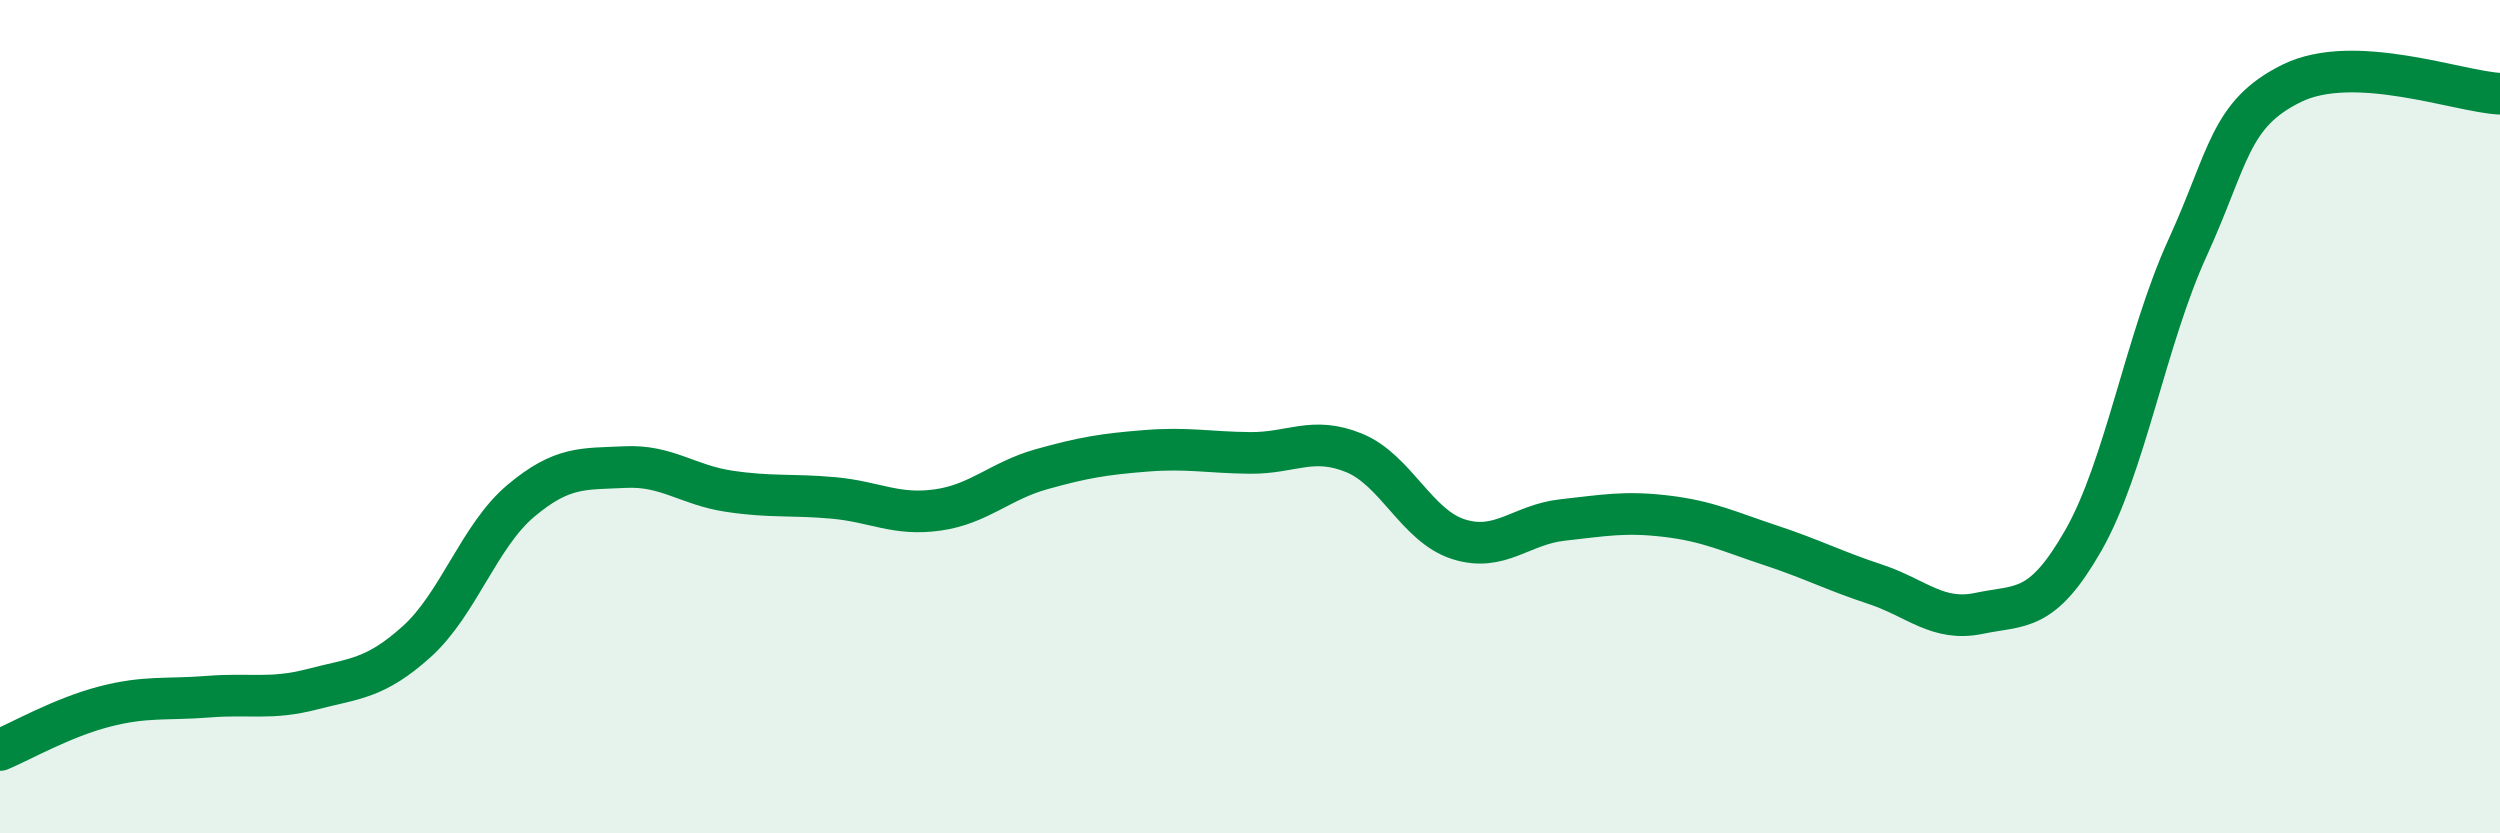 
    <svg width="60" height="20" viewBox="0 0 60 20" xmlns="http://www.w3.org/2000/svg">
      <path
        d="M 0,18 C 0.5,17.79 1.5,17.22 2.5,16.96 C 3.5,16.7 4,16.8 5,16.72 C 6,16.64 6.5,16.8 7.5,16.54 C 8.5,16.28 9,16.3 10,15.4 C 11,14.5 11.5,12.86 12.5,12.02 C 13.5,11.18 14,11.26 15,11.21 C 16,11.16 16.5,11.64 17.5,11.79 C 18.5,11.94 19,11.86 20,11.95 C 21,12.04 21.5,12.38 22.5,12.24 C 23.5,12.1 24,11.54 25,11.26 C 26,10.98 26.5,10.9 27.5,10.82 C 28.5,10.74 29,10.86 30,10.87 C 31,10.88 31.5,10.46 32.5,10.87 C 33.5,11.28 34,12.62 35,12.94 C 36,13.26 36.5,12.59 37.5,12.48 C 38.5,12.37 39,12.27 40,12.39 C 41,12.51 41.5,12.76 42.5,13.09 C 43.5,13.42 44,13.69 45,14.02 C 46,14.35 46.5,14.93 47.5,14.72 C 48.5,14.51 49,14.72 50,12.97 C 51,11.22 51.5,8.14 52.5,5.95 C 53.5,3.76 53.5,2.74 55,2 C 56.5,1.26 59,2.2 60,2.25L60 20L0 20Z"
        fill="#008740"
        opacity="0.1"
        stroke-linecap="round"
        stroke-linejoin="round"
      />
      <path
        d="M 0,18 C 0.5,17.79 1.5,17.22 2.5,16.96 C 3.5,16.7 4,16.8 5,16.72 C 6,16.64 6.5,16.8 7.5,16.54 C 8.5,16.28 9,16.3 10,15.4 C 11,14.5 11.5,12.86 12.5,12.02 C 13.5,11.18 14,11.26 15,11.21 C 16,11.16 16.5,11.64 17.5,11.79 C 18.5,11.94 19,11.86 20,11.95 C 21,12.04 21.5,12.38 22.5,12.24 C 23.5,12.1 24,11.54 25,11.26 C 26,10.98 26.5,10.9 27.5,10.82 C 28.5,10.74 29,10.86 30,10.87 C 31,10.88 31.5,10.46 32.5,10.87 C 33.5,11.28 34,12.62 35,12.94 C 36,13.26 36.5,12.59 37.5,12.48 C 38.5,12.37 39,12.27 40,12.39 C 41,12.51 41.5,12.76 42.5,13.09 C 43.5,13.42 44,13.69 45,14.02 C 46,14.35 46.5,14.93 47.5,14.72 C 48.5,14.51 49,14.72 50,12.97 C 51,11.22 51.5,8.14 52.5,5.95 C 53.5,3.76 53.5,2.74 55,2 C 56.5,1.26 59,2.2 60,2.25"
        stroke="#008740"
        stroke-width="1"
        fill="none"
        stroke-linecap="round"
        stroke-linejoin="round"
      />
    </svg>
  